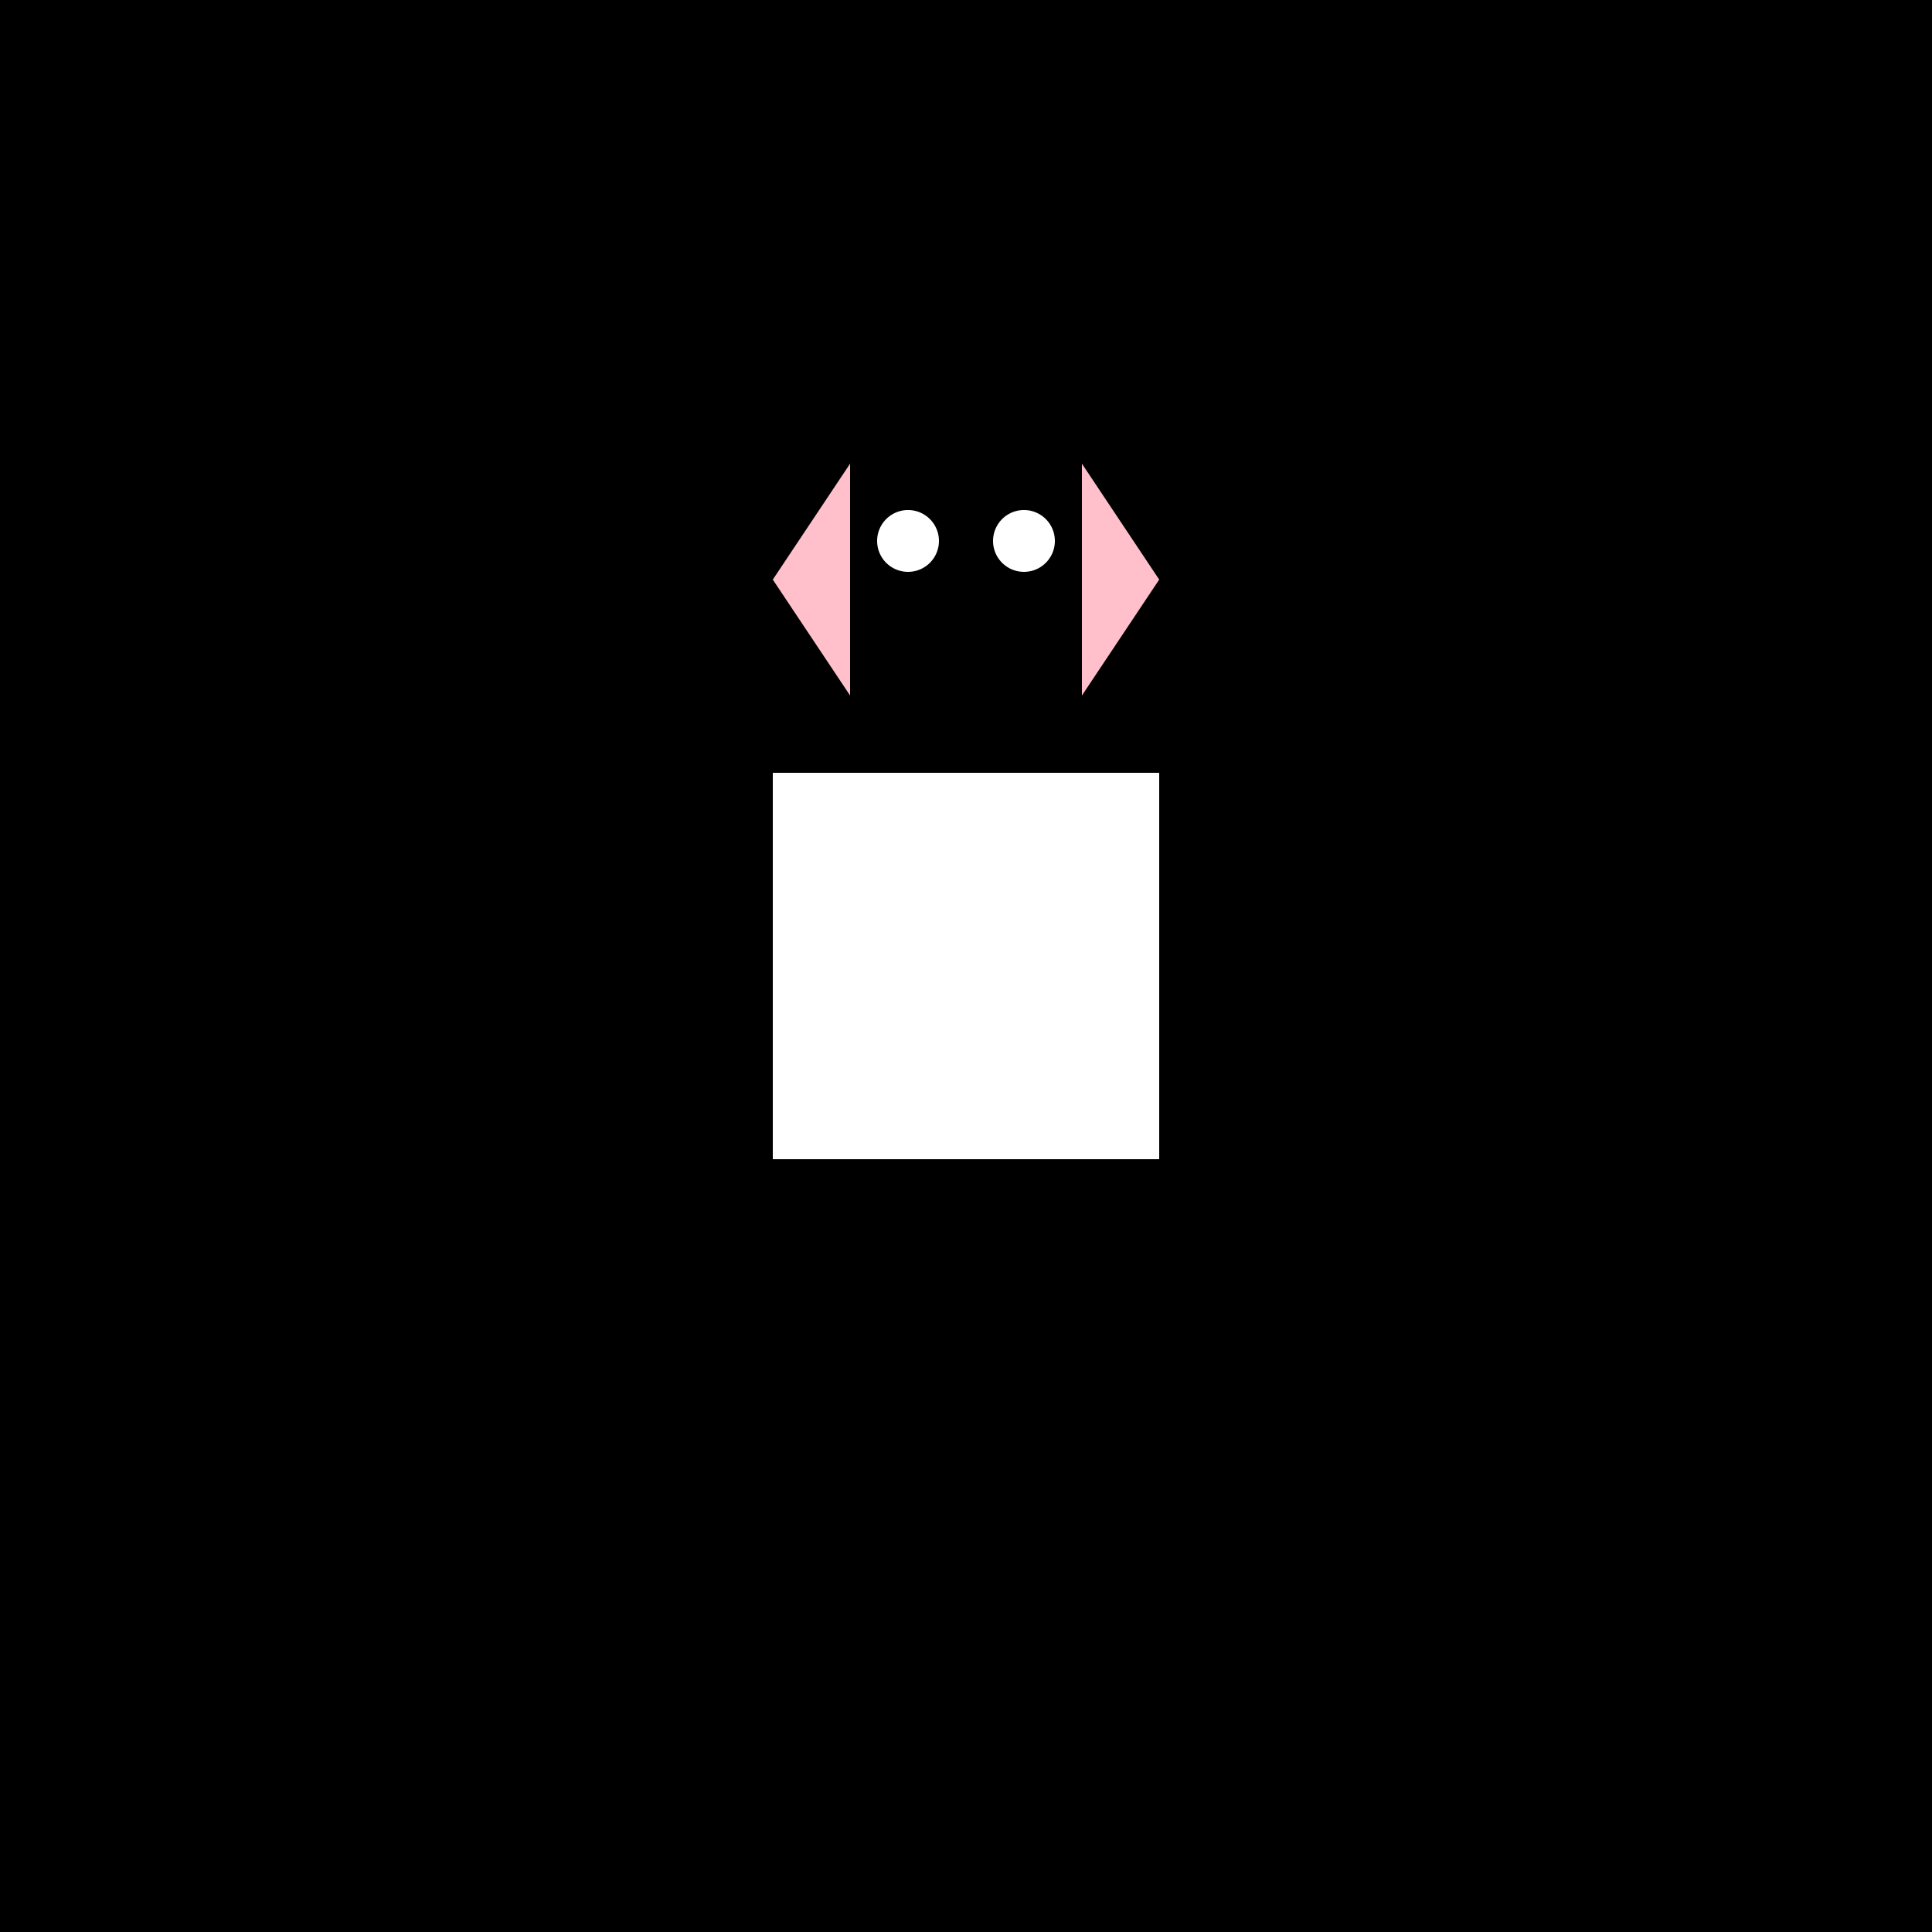 <!--

Generated by DrawGPT.
Free, open source, AI generated images in SVG, PNG, and HTML Canvas format.
https://drawgpt.ai

Created: 2023-09-26T22:47:25.057Z
Link: https://drawgpt.ai/prompt/68367/

-->
<svg xmlns="http://www.w3.org/2000/svg" xmlns:xlink="http://www.w3.org/1999/xlink" width="500" height="500"><defs/><g><rect fill="black" stroke="none" x="0" y="0" width="512" height="512"/><path fill="white" stroke="none" paint-order="stroke fill markers" d=" M 200 200 L 300 200 L 300 300 L 200 300 Z"/><path fill="black" stroke="none" paint-order="stroke fill markers" d=" M 300 150 A 50 50 0 1 1 300 149.95 Z"/><path fill="white" stroke="none" paint-order="stroke fill markers" d=" M 243 140 A 8 8 0 1 1 243 139.992 Z"/><path fill="white" stroke="none" paint-order="stroke fill markers" d=" M 273 140 A 8 8 0 1 1 273 139.992 Z"/><path fill="black" stroke="none" paint-order="stroke fill markers" d=" M 255 165 A 5 5 0 1 1 255 164.995 Z"/><path fill="none" stroke="black" paint-order="fill stroke markers" d=" M 220 165 L 190 165" stroke-miterlimit="10" stroke-dasharray=""/><path fill="none" stroke="black" paint-order="fill stroke markers" d=" M 280 165 L 310 165" stroke-miterlimit="10" stroke-dasharray=""/><path fill="none" stroke="black" paint-order="fill stroke markers" d=" M 220 175 L 190 185" stroke-miterlimit="10" stroke-dasharray=""/><path fill="none" stroke="black" paint-order="fill stroke markers" d=" M 280 175 L 310 185" stroke-miterlimit="10" stroke-dasharray=""/><path fill="pink" stroke="none" paint-order="stroke fill markers" d=" M 200 150 L 220 120 L 220 180 Z"/><path fill="pink" stroke="none" paint-order="stroke fill markers" d=" M 300 150 L 280 120 L 280 180 Z"/></g></svg>
